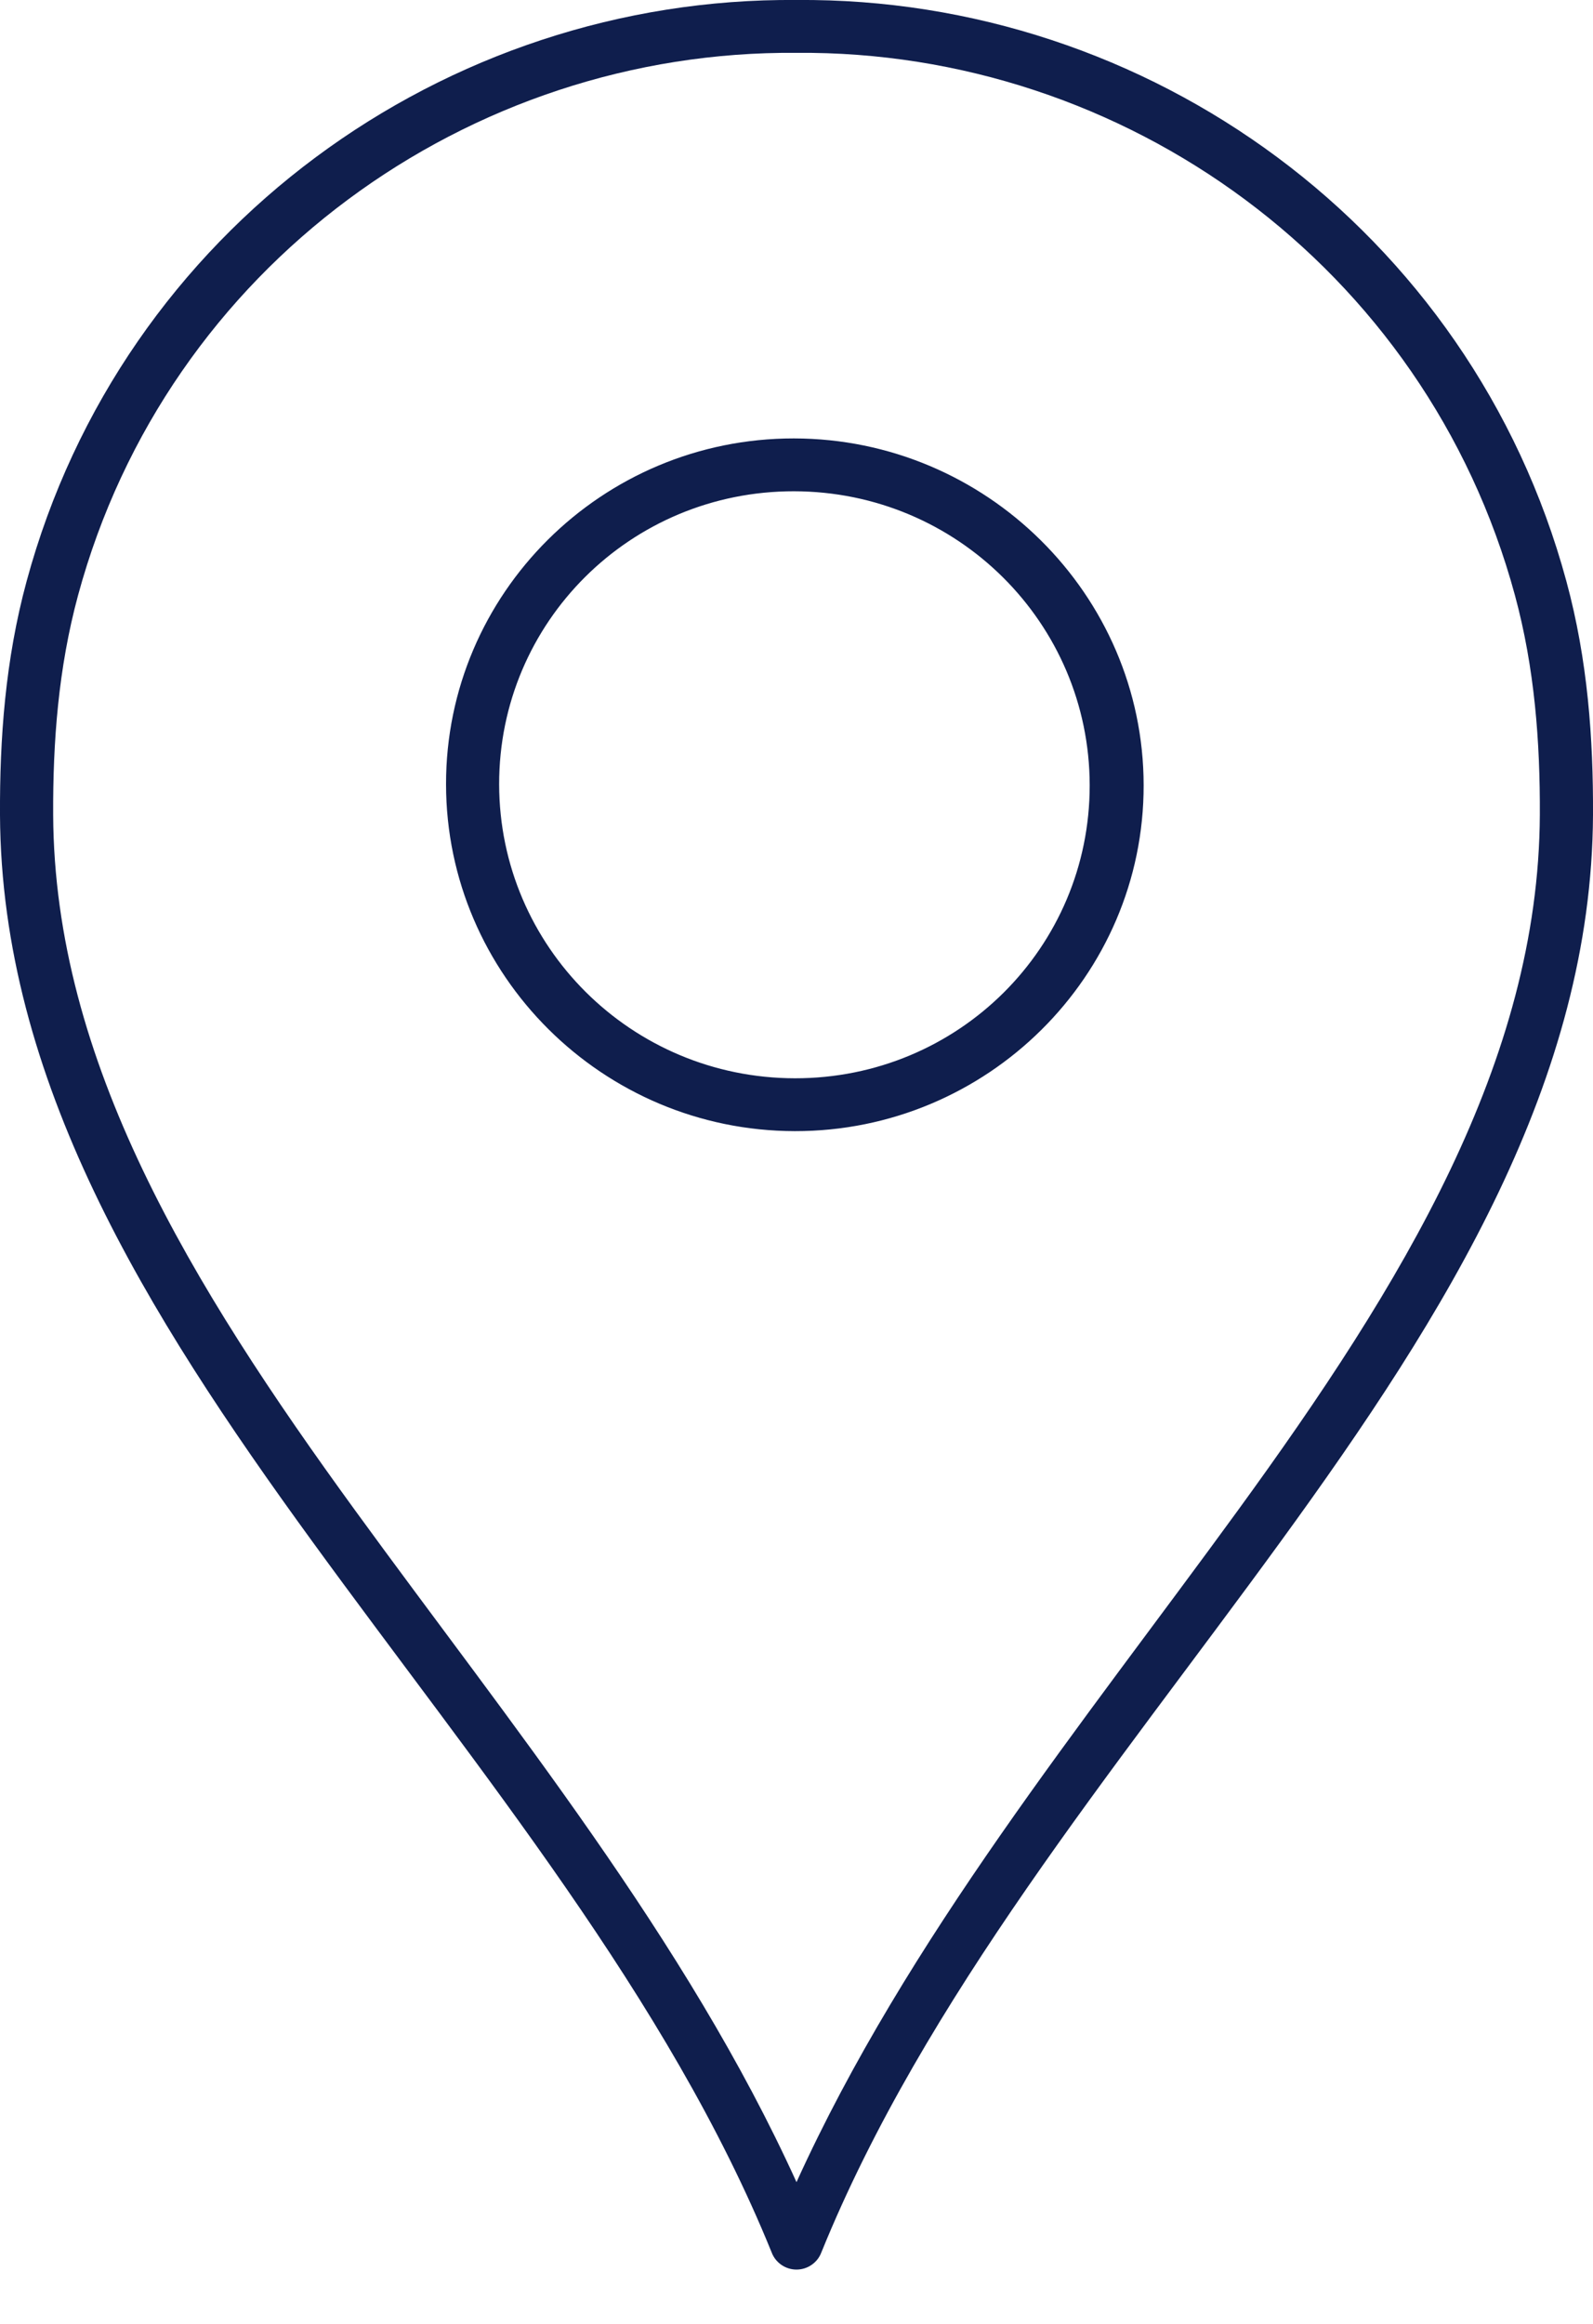 <?xml version="1.0" encoding="UTF-8"?>
<svg width="24px" height="35px" viewBox="0 0 24 35" version="1.1" xmlns="http://www.w3.org/2000/svg" xmlns:xlink="http://www.w3.org/1999/xlink">
    <!-- Generator: Sketch 53.1 (72631) - https://sketchapp.com -->
    <title>noun_Address_2251574</title>
    <desc>Created with Sketch.</desc>
    <g id="Sprint-3" stroke="none" stroke-width="1" fill="none" fill-rule="evenodd">
        <g id="Contact-Desktop" transform="translate(-1108, -691)" fill="#0F1E4D" fill-rule="nonzero">
            <g id="Contact-Methods" transform="translate(0, 567)">
                <g id="address" transform="translate(922, 124)">
                    <g id="noun_Address_2251574" transform="translate(186, 0)">
                        <path d="M12,0 C6.709,-0.045 1.84,3.444 0.401,8.754 C0.078,9.944 -0.005,11.129 0,12.274 C0.02,16.266 2.193,19.763 4.705,23.216 C7.217,26.67 10.076,30.106 11.625,33.922 C11.683,34.078 11.833,34.182 12,34.182 C12.167,34.182 12.317,34.078 12.375,33.922 C13.924,30.106 16.783,26.67 19.295,23.216 C21.807,19.763 23.98,16.266 24,12.274 C24.005,11.129 23.922,9.944 23.599,8.754 C22.16,3.444 17.291,-0.045 12,0 Z M12,0.796 C16.932,0.754 21.48,4.007 22.824,8.966 C23.121,10.062 23.204,11.172 23.199,12.274 C23.181,15.98 21.134,19.334 18.644,22.756 C16.318,25.954 13.66,29.209 12,32.865 C10.34,29.209 7.682,25.954 5.356,22.756 C2.866,19.334 0.819,15.98 0.801,12.274 C0.796,11.172 0.879,10.062 1.176,8.966 C2.52,4.007 7.068,0.754 12,0.796 Z M11.962,6.603 C9.067,6.6 6.716,8.94 6.72,11.813 C6.723,14.687 9.08,17.032 11.975,17.036 C14.87,17.04 17.234,14.7 17.23,11.826 C17.227,8.952 14.858,6.607 11.962,6.603 Z M11.962,7.399 C14.425,7.402 16.414,9.382 16.417,11.826 C16.42,14.27 14.437,16.243 11.975,16.24 C9.513,16.236 7.524,14.257 7.52,11.813 C7.517,9.37 9.5,7.396 11.962,7.399 Z" id="Shape"></path>
                    </g>
                </g>
            </g>
        </g>
    </g>
</svg>